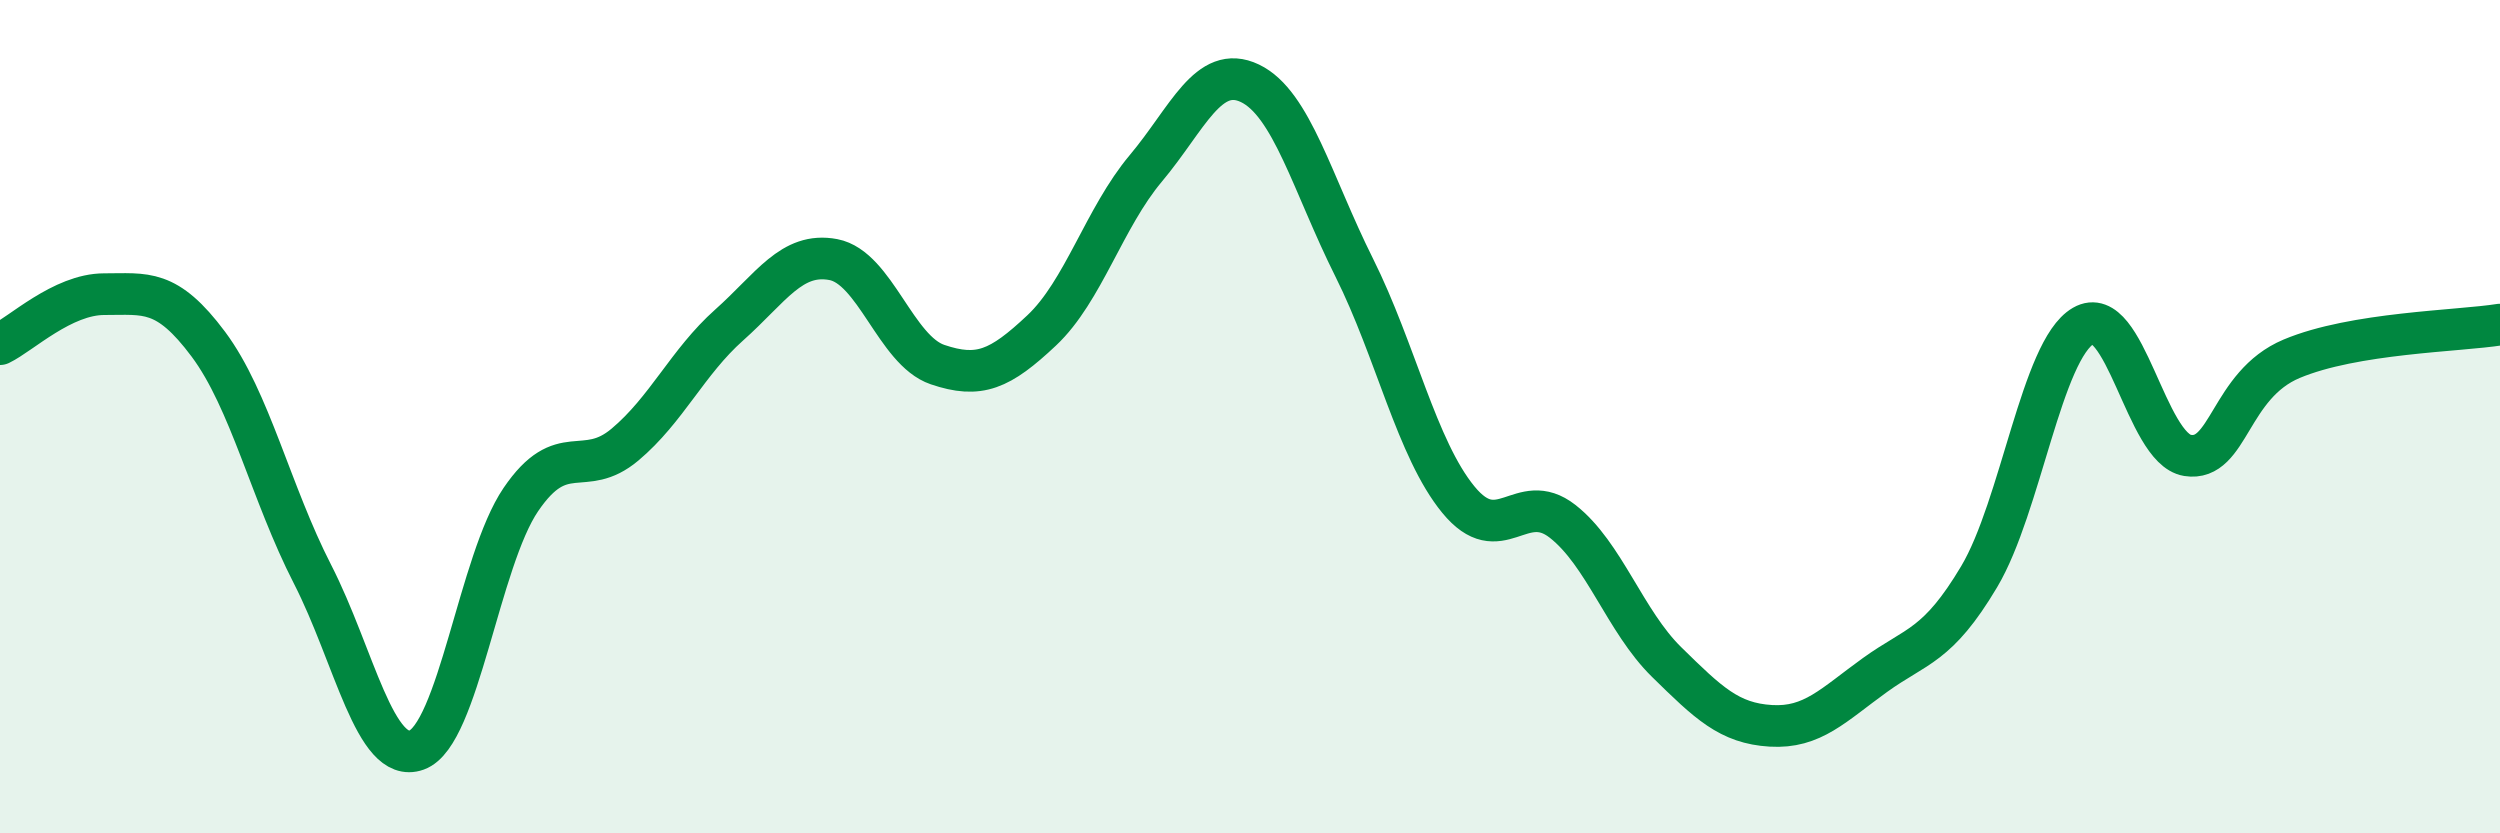 
    <svg width="60" height="20" viewBox="0 0 60 20" xmlns="http://www.w3.org/2000/svg">
      <path
        d="M 0,8.26 C 0.5,8.02 1.5,7.06 2.5,7.06 C 3.5,7.06 4,6.92 5,8.26 C 6,9.6 6.5,11.83 7.5,13.78 C 8.5,15.73 9,18.36 10,18 C 11,17.64 11.5,13.46 12.5,11.99 C 13.5,10.52 14,11.51 15,10.67 C 16,9.83 16.5,8.69 17.5,7.8 C 18.5,6.91 19,6.04 20,6.23 C 21,6.42 21.5,8.41 22.5,8.75 C 23.5,9.09 24,8.87 25,7.93 C 26,6.99 26.5,5.23 27.5,4.04 C 28.5,2.85 29,1.52 30,2 C 31,2.48 31.5,4.42 32.5,6.42 C 33.5,8.42 34,10.77 35,11.99 C 36,13.21 36.5,11.73 37.5,12.51 C 38.5,13.29 39,14.91 40,15.89 C 41,16.87 41.5,17.36 42.5,17.42 C 43.5,17.48 44,16.92 45,16.2 C 46,15.48 46.5,15.52 47.5,13.84 C 48.5,12.16 49,8.4 50,7.82 C 51,7.24 51.5,10.77 52.5,10.93 C 53.5,11.09 53.5,9.24 55,8.61 C 56.5,7.98 59,7.95 60,7.79L60 20L0 20Z"
        fill="#008740"
        opacity="0.1"
        stroke-linecap="round"
        stroke-linejoin="round"
      />
      <path
        d="M 0,8.26 C 0.5,8.02 1.5,7.06 2.5,7.06 C 3.5,7.06 4,6.92 5,8.26 C 6,9.6 6.5,11.83 7.5,13.78 C 8.5,15.73 9,18.36 10,18 C 11,17.64 11.5,13.46 12.5,11.99 C 13.5,10.52 14,11.51 15,10.67 C 16,9.83 16.5,8.69 17.5,7.8 C 18.5,6.91 19,6.04 20,6.23 C 21,6.42 21.5,8.41 22.5,8.75 C 23.5,9.09 24,8.87 25,7.93 C 26,6.99 26.5,5.23 27.5,4.04 C 28.5,2.85 29,1.52 30,2 C 31,2.48 31.5,4.42 32.5,6.42 C 33.5,8.42 34,10.77 35,11.99 C 36,13.21 36.5,11.73 37.5,12.51 C 38.5,13.29 39,14.91 40,15.89 C 41,16.87 41.5,17.36 42.5,17.42 C 43.5,17.48 44,16.92 45,16.2 C 46,15.48 46.5,15.52 47.5,13.84 C 48.5,12.16 49,8.4 50,7.82 C 51,7.24 51.5,10.77 52.5,10.93 C 53.5,11.09 53.5,9.24 55,8.61 C 56.5,7.98 59,7.95 60,7.79"
        stroke="#008740"
        stroke-width="1"
        fill="none"
        stroke-linecap="round"
        stroke-linejoin="round"
      />
    </svg>
  